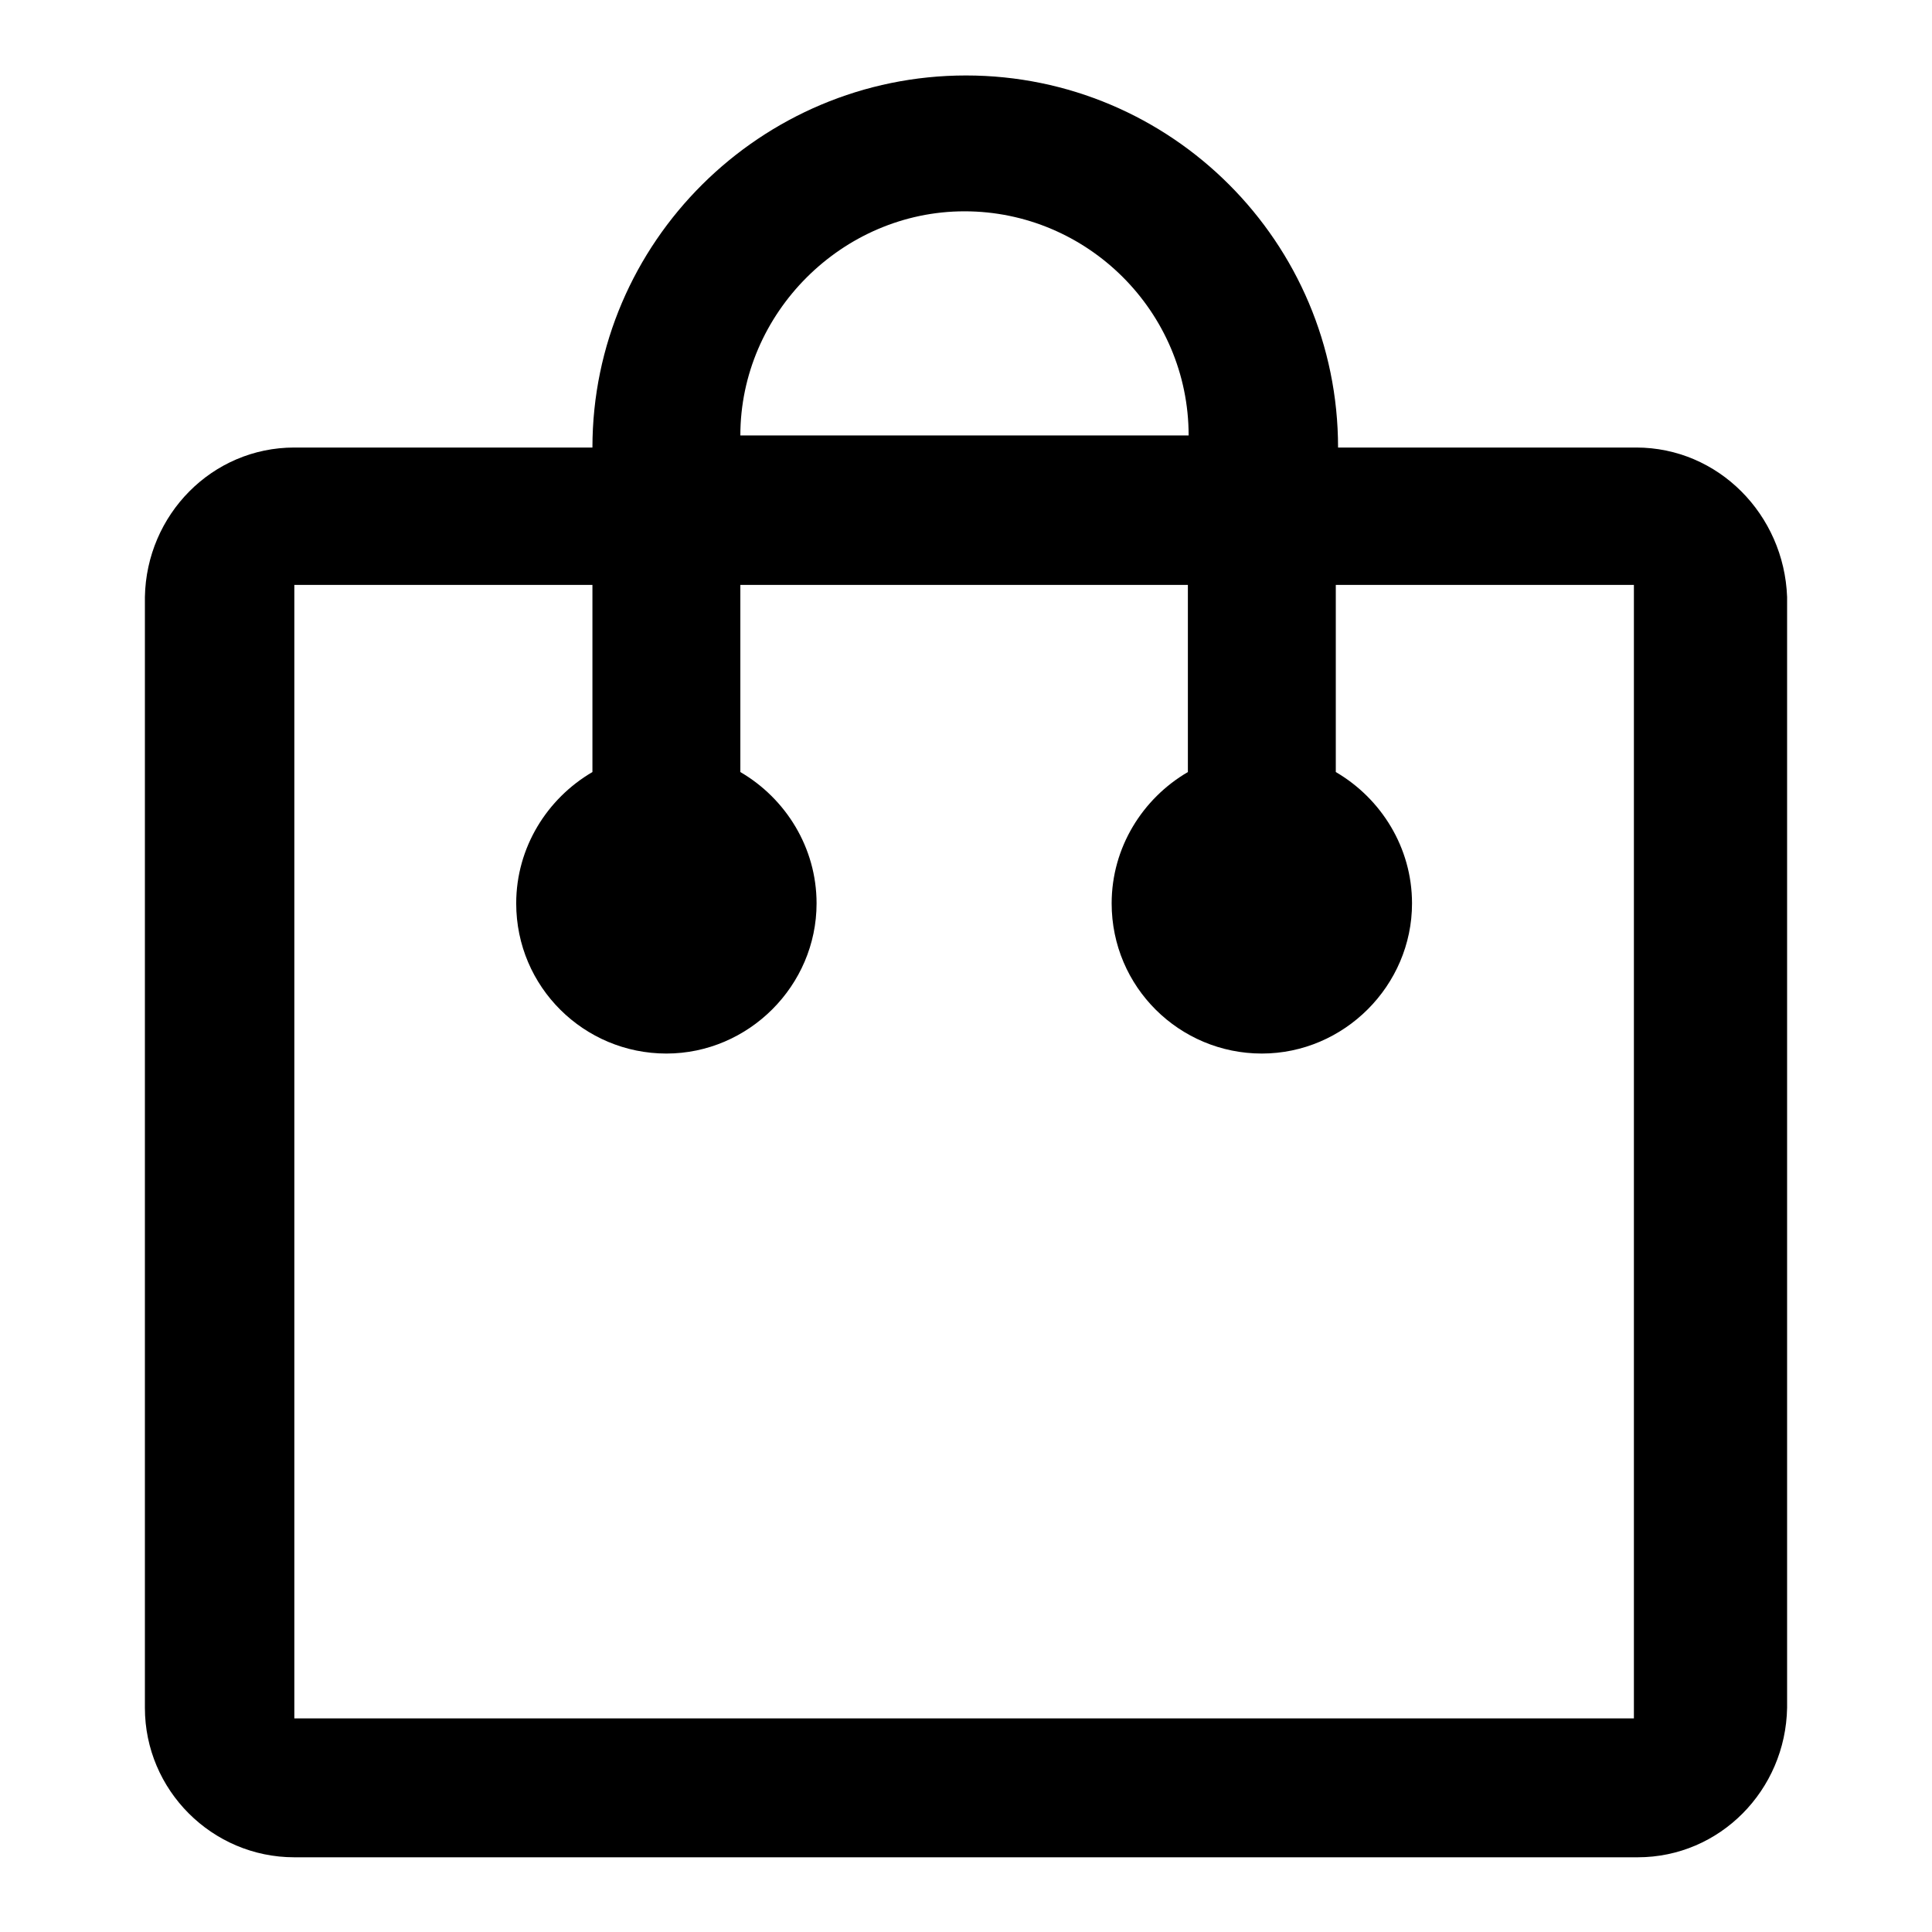 <?xml version="1.0" encoding="utf-8"?>
<!-- Svg Vector Icons : http://www.onlinewebfonts.com/icon -->
<!DOCTYPE svg PUBLIC "-//W3C//DTD SVG 1.1//EN" "http://www.w3.org/Graphics/SVG/1.1/DTD/svg11.dtd">
<svg version="1.1" xmlns="http://www.w3.org/2000/svg" xmlns:xlink="http://www.w3.org/1999/xlink" x="0px" y="0px" viewBox="0 0 256 256" enable-background="new 0 0 256 256" xml:space="preserve">
<g> <path fill="#000000" d="M216.8,59.3h-39.5c0-27.2-22.1-49.3-49.3-49.3S78.5,32.1,78.5,59.3H39c-10.9,0-19.6,8.9-19.8,19.8v147.2 c0,10.9,8.9,19.8,19.8,19.8h178c10.9,0,19.6-8.9,19.8-19.8V79.1C236.4,68.2,227.7,59.3,216.8,59.3L216.8,59.3z M127.8,28 c16.3,0,29.7,13.3,29.7,29.7H98.1C98.1,41.5,111.6,28,127.8,28z M39,227.7V77.5h39.5v24.8c-6,3.5-10.1,10-10.1,17.4 c0,11.1,9,19.9,19.9,19.9s19.9-9,19.9-19.9c0-7.4-4.1-13.9-10.1-17.4V77.5h59.3v24.8c-6,3.5-10.1,10-10.1,17.4 c0,11.1,9,19.9,19.9,19.9c10.9,0,19.9-9,19.9-19.9c0-7.4-4.1-13.9-10.1-17.4V77.5h39.5v150.2H39z"/></g>
</svg>